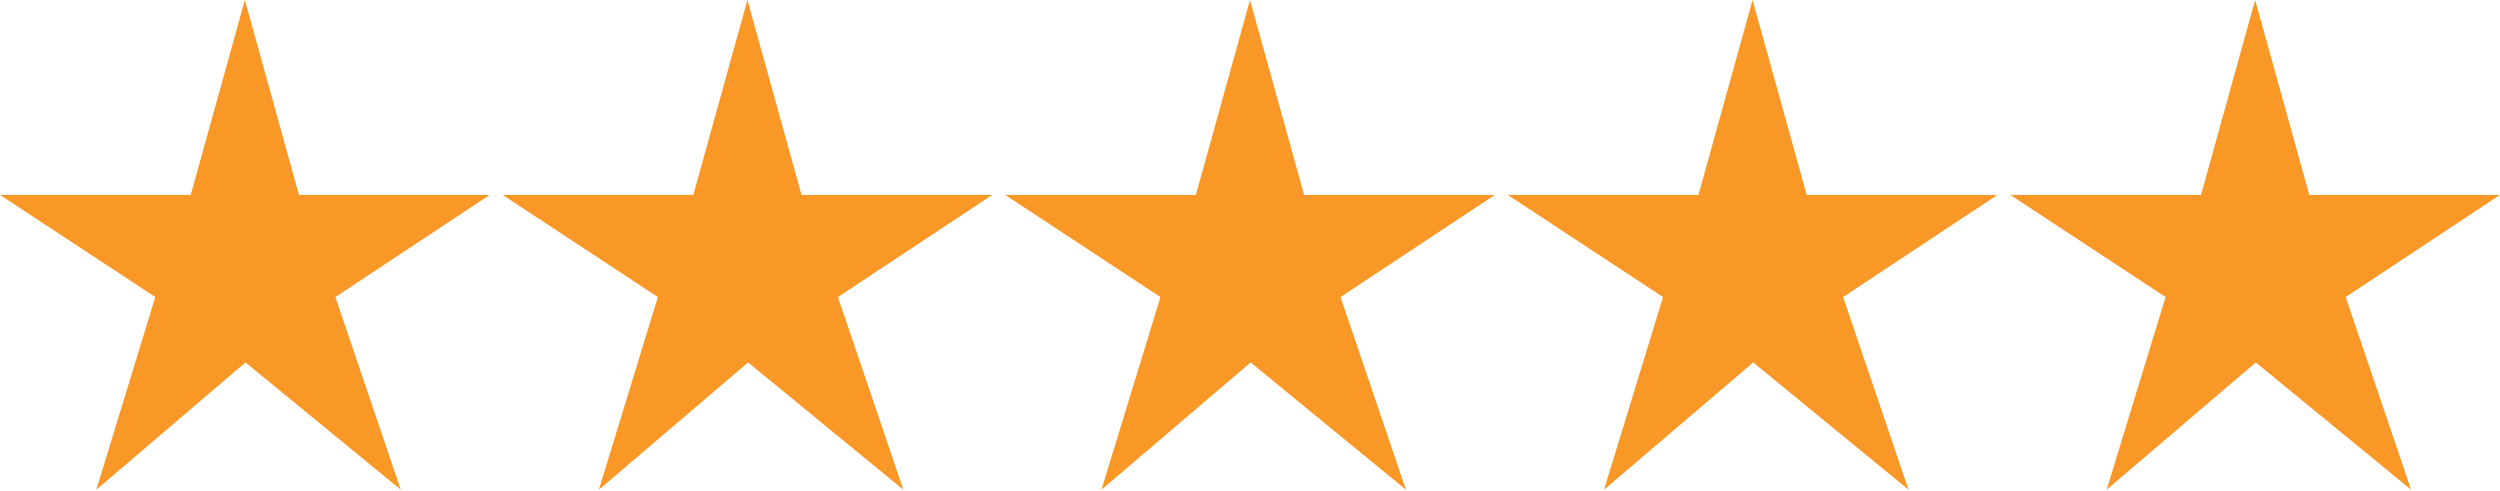 <?xml version="1.0" encoding="UTF-8" standalone="no"?>
<svg width="168px" height="33px" viewBox="0 0 168 33" version="1.1" xmlns="http://www.w3.org/2000/svg" xmlns:xlink="http://www.w3.org/1999/xlink">
    <!-- Generator: Sketch 47.1 (45422) - http://www.bohemiancoding.com/sketch -->
    <title>☆☆☆☆☆</title>
    <desc>Created with Sketch.</desc>
    <defs></defs>
    <g id="Page-1" stroke="none" stroke-width="1" fill="none" fill-rule="evenodd">
        <g id="stars" fill-rule="nonzero" fill="#F99727">
            <path d="M0,13.098 L12.816,13.098 L16.454,0 L20.091,13.098 L32.907,13.098 L22.537,19.961 L26.932,32.907 L16.497,24.356 L6.473,32.907 L10.435,19.961 L0,13.098 Z M33.773,13.098 L46.59,13.098 L50.227,0 L53.864,13.098 L66.68,13.098 L56.31,19.961 L60.705,32.907 L50.27,24.356 L40.246,32.907 L44.208,19.961 L33.773,13.098 Z M67.546,13.098 L80.363,13.098 L84,0 L87.637,13.098 L100.454,13.098 L90.084,19.961 L94.478,32.907 L84.043,24.356 L74.02,32.907 L77.981,19.961 L67.546,13.098 Z M101.32,13.098 L114.136,13.098 L117.773,0 L121.41,13.098 L134.227,13.098 L123.857,19.961 L128.252,32.907 L117.816,24.356 L107.793,32.907 L111.755,19.961 L101.32,13.098 Z M135.093,13.098 L147.909,13.098 L151.546,0 L155.184,13.098 L168,13.098 L157.63,19.961 L162.025,32.907 L151.59,24.356 L141.566,32.907 L145.528,19.961 L135.093,13.098 Z" id="☆☆☆☆☆"></path>
        </g>
    </g>
</svg>